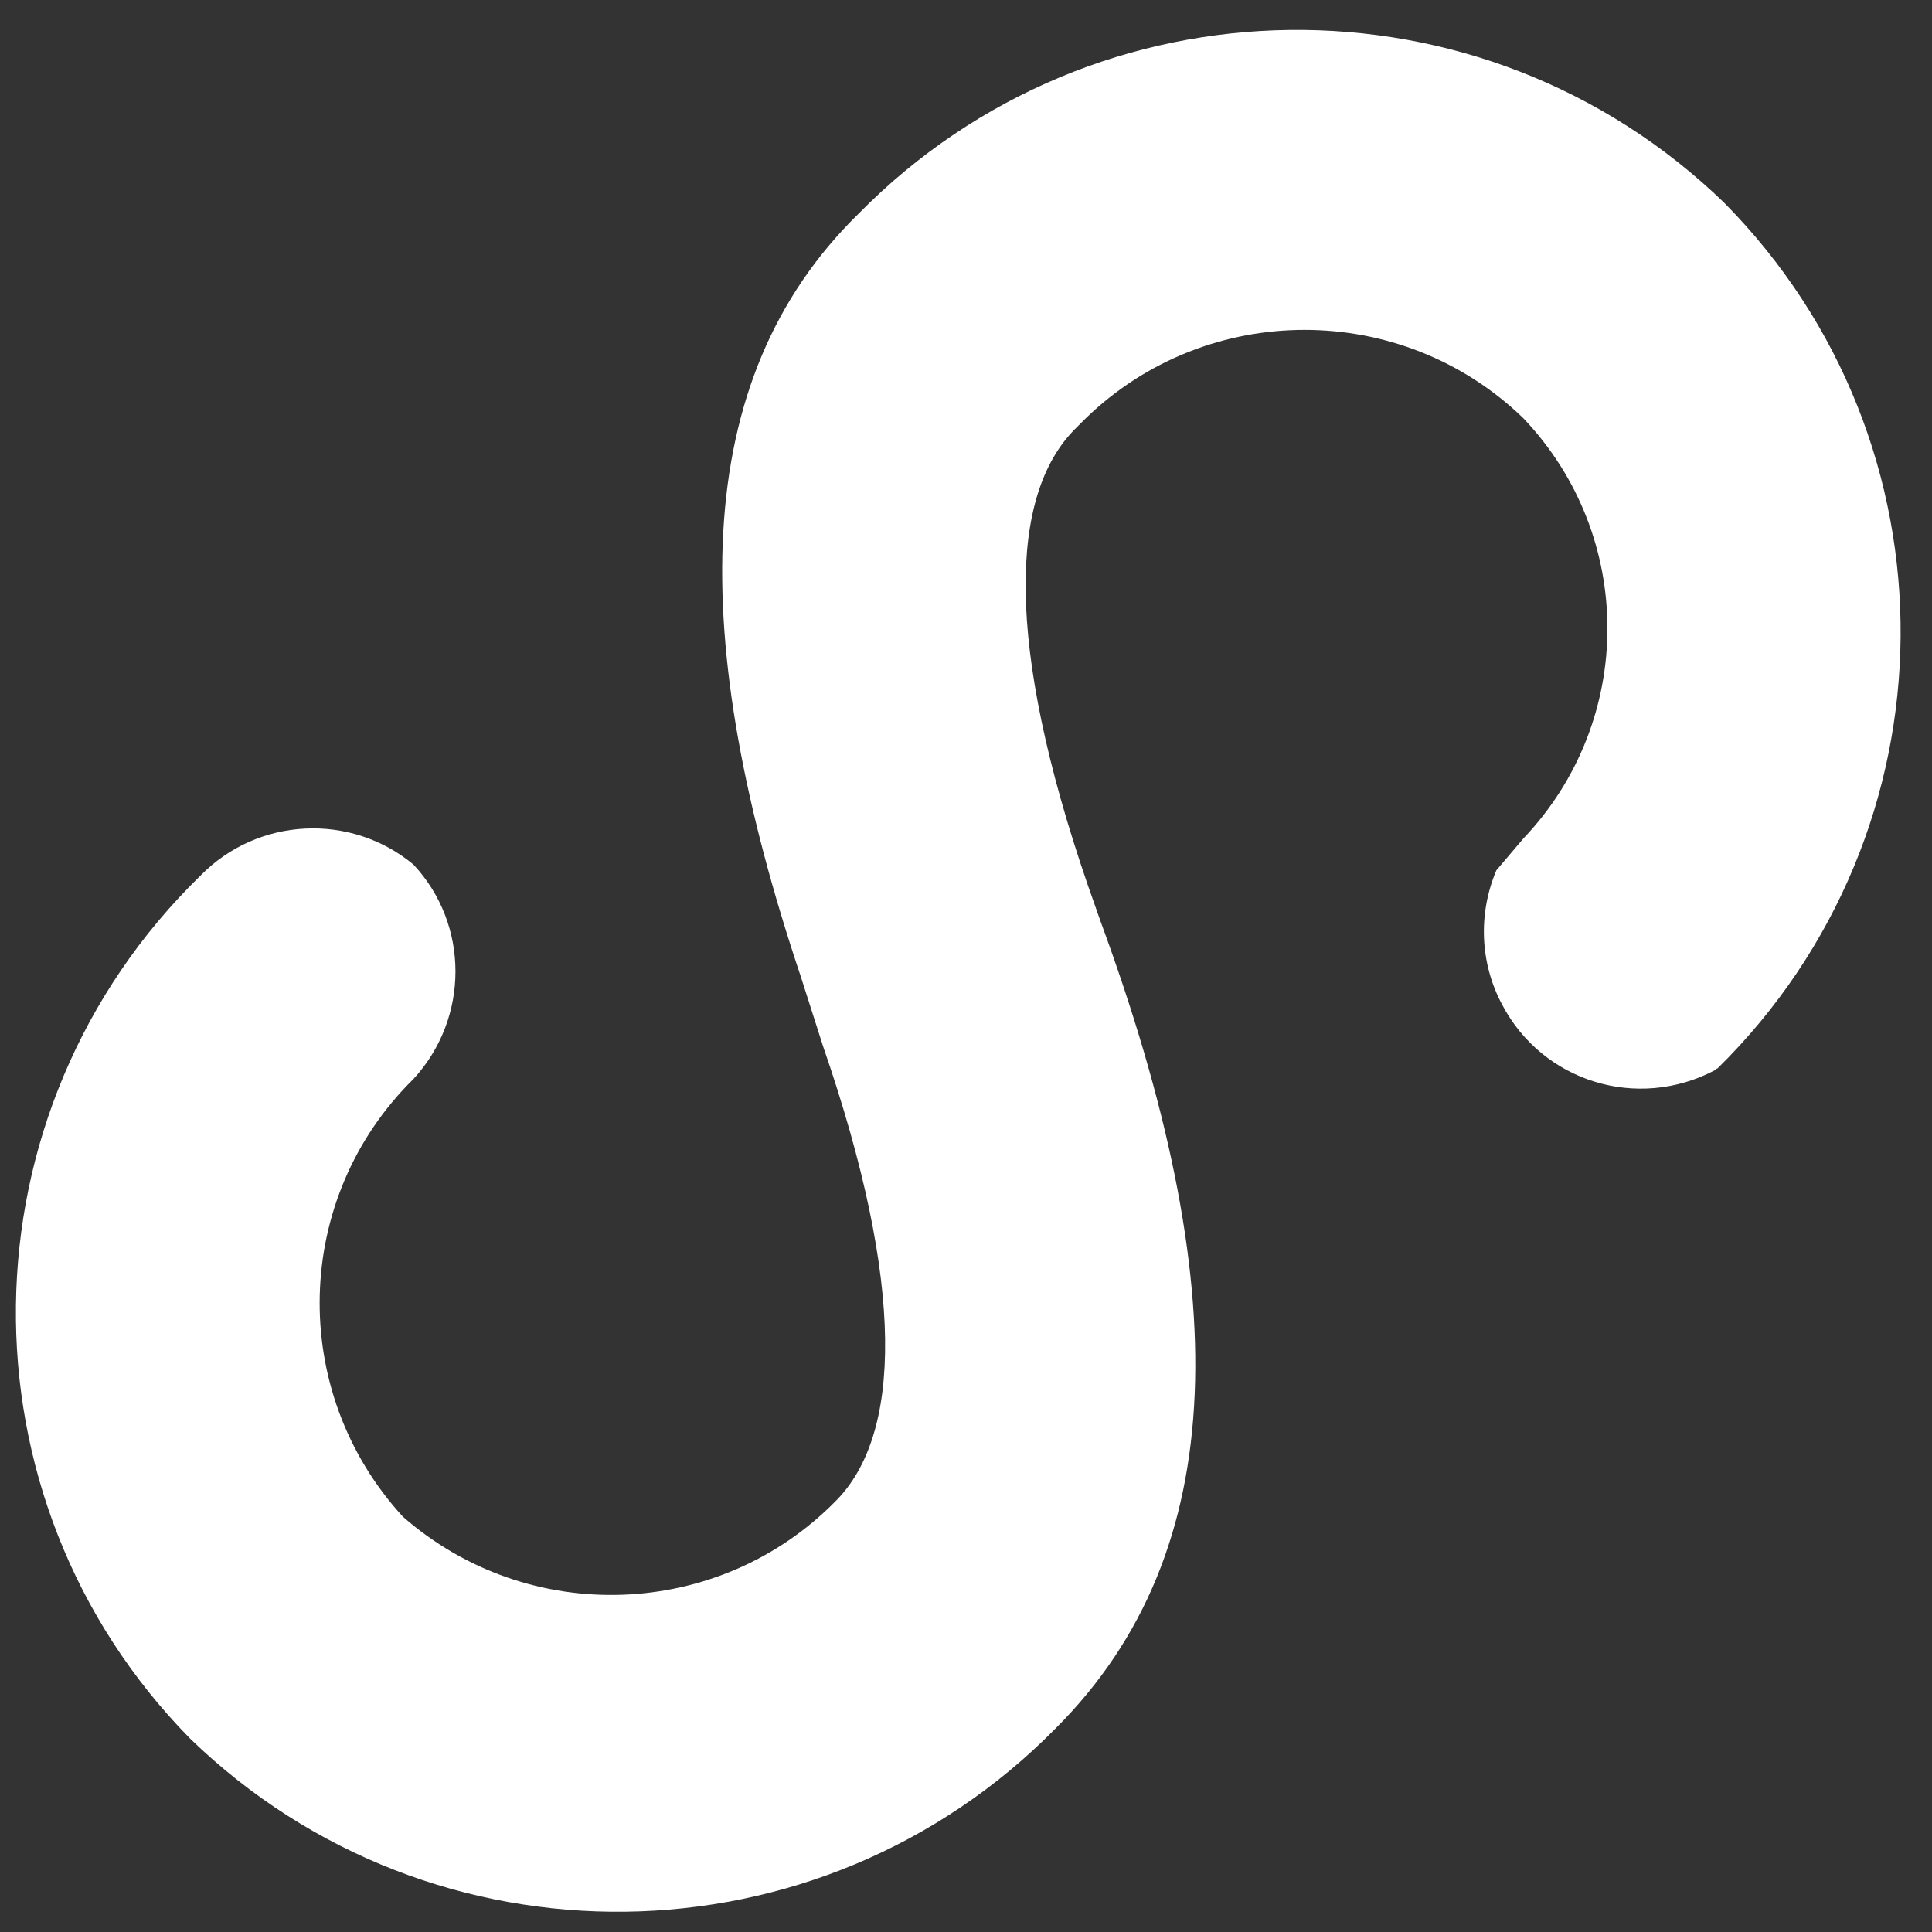 <?xml version="1.0" encoding="utf-8"?>
<!-- Generator: Adobe Illustrator 25.4.1, SVG Export Plug-In . SVG Version: 6.00 Build 0)  -->
<svg version="1.1" id="图层_1" xmlns="http://www.w3.org/2000/svg" xmlns:xlink="http://www.w3.org/1999/xlink" x="0px" y="0px"
	 viewBox="0 0 200 200" style="enable-background:new 0 0 200 200;" xml:space="preserve">
<rect x="0" y="0" width="200" height="200" fill="#333333" stroke="none"/>
<style type="text/css">
	.st0{fill:#fff;}
</style>
<path class="st0" d="M177.5,110.8c-8,4.2-17.8,1.2-22-6.8c-2.3-4.3-2.5-9.4-0.6-13.9l2.8-3.3c11.6-12.2,11.6-31.3,0-43.5
	c-12.6-12.2-32.7-12.2-45.3,0l-1.1,1.1c-6.8,6.8-7.3,22.2,1.3,47.2l1.3,3.7c13.8,37.5,13.8,65.2-4.6,83.6
	c-24.5,24.9-64.5,25.4-89.6,1.1c-24.5-24.9-24-65,1.1-89.4c5.9-6,15.5-6.5,22-1.1c5.8,6.2,5.8,15.9,0,22.2
	C30.3,124,29.8,144,41.7,157c13,11.4,32.7,10.7,44.8-1.6c6.8-6.8,7.3-22.2-1.3-47.1l-2.3-7.2c-11.7-34.9-11.7-61.7,6-79
	c24.5-24.9,64.5-25.4,89.6-1.1c24.6,24.9,24.3,65-0.7,89.6C177.7,110.6,177.6,110.7,177.5,110.8L177.5,110.8z"/>
</svg>
